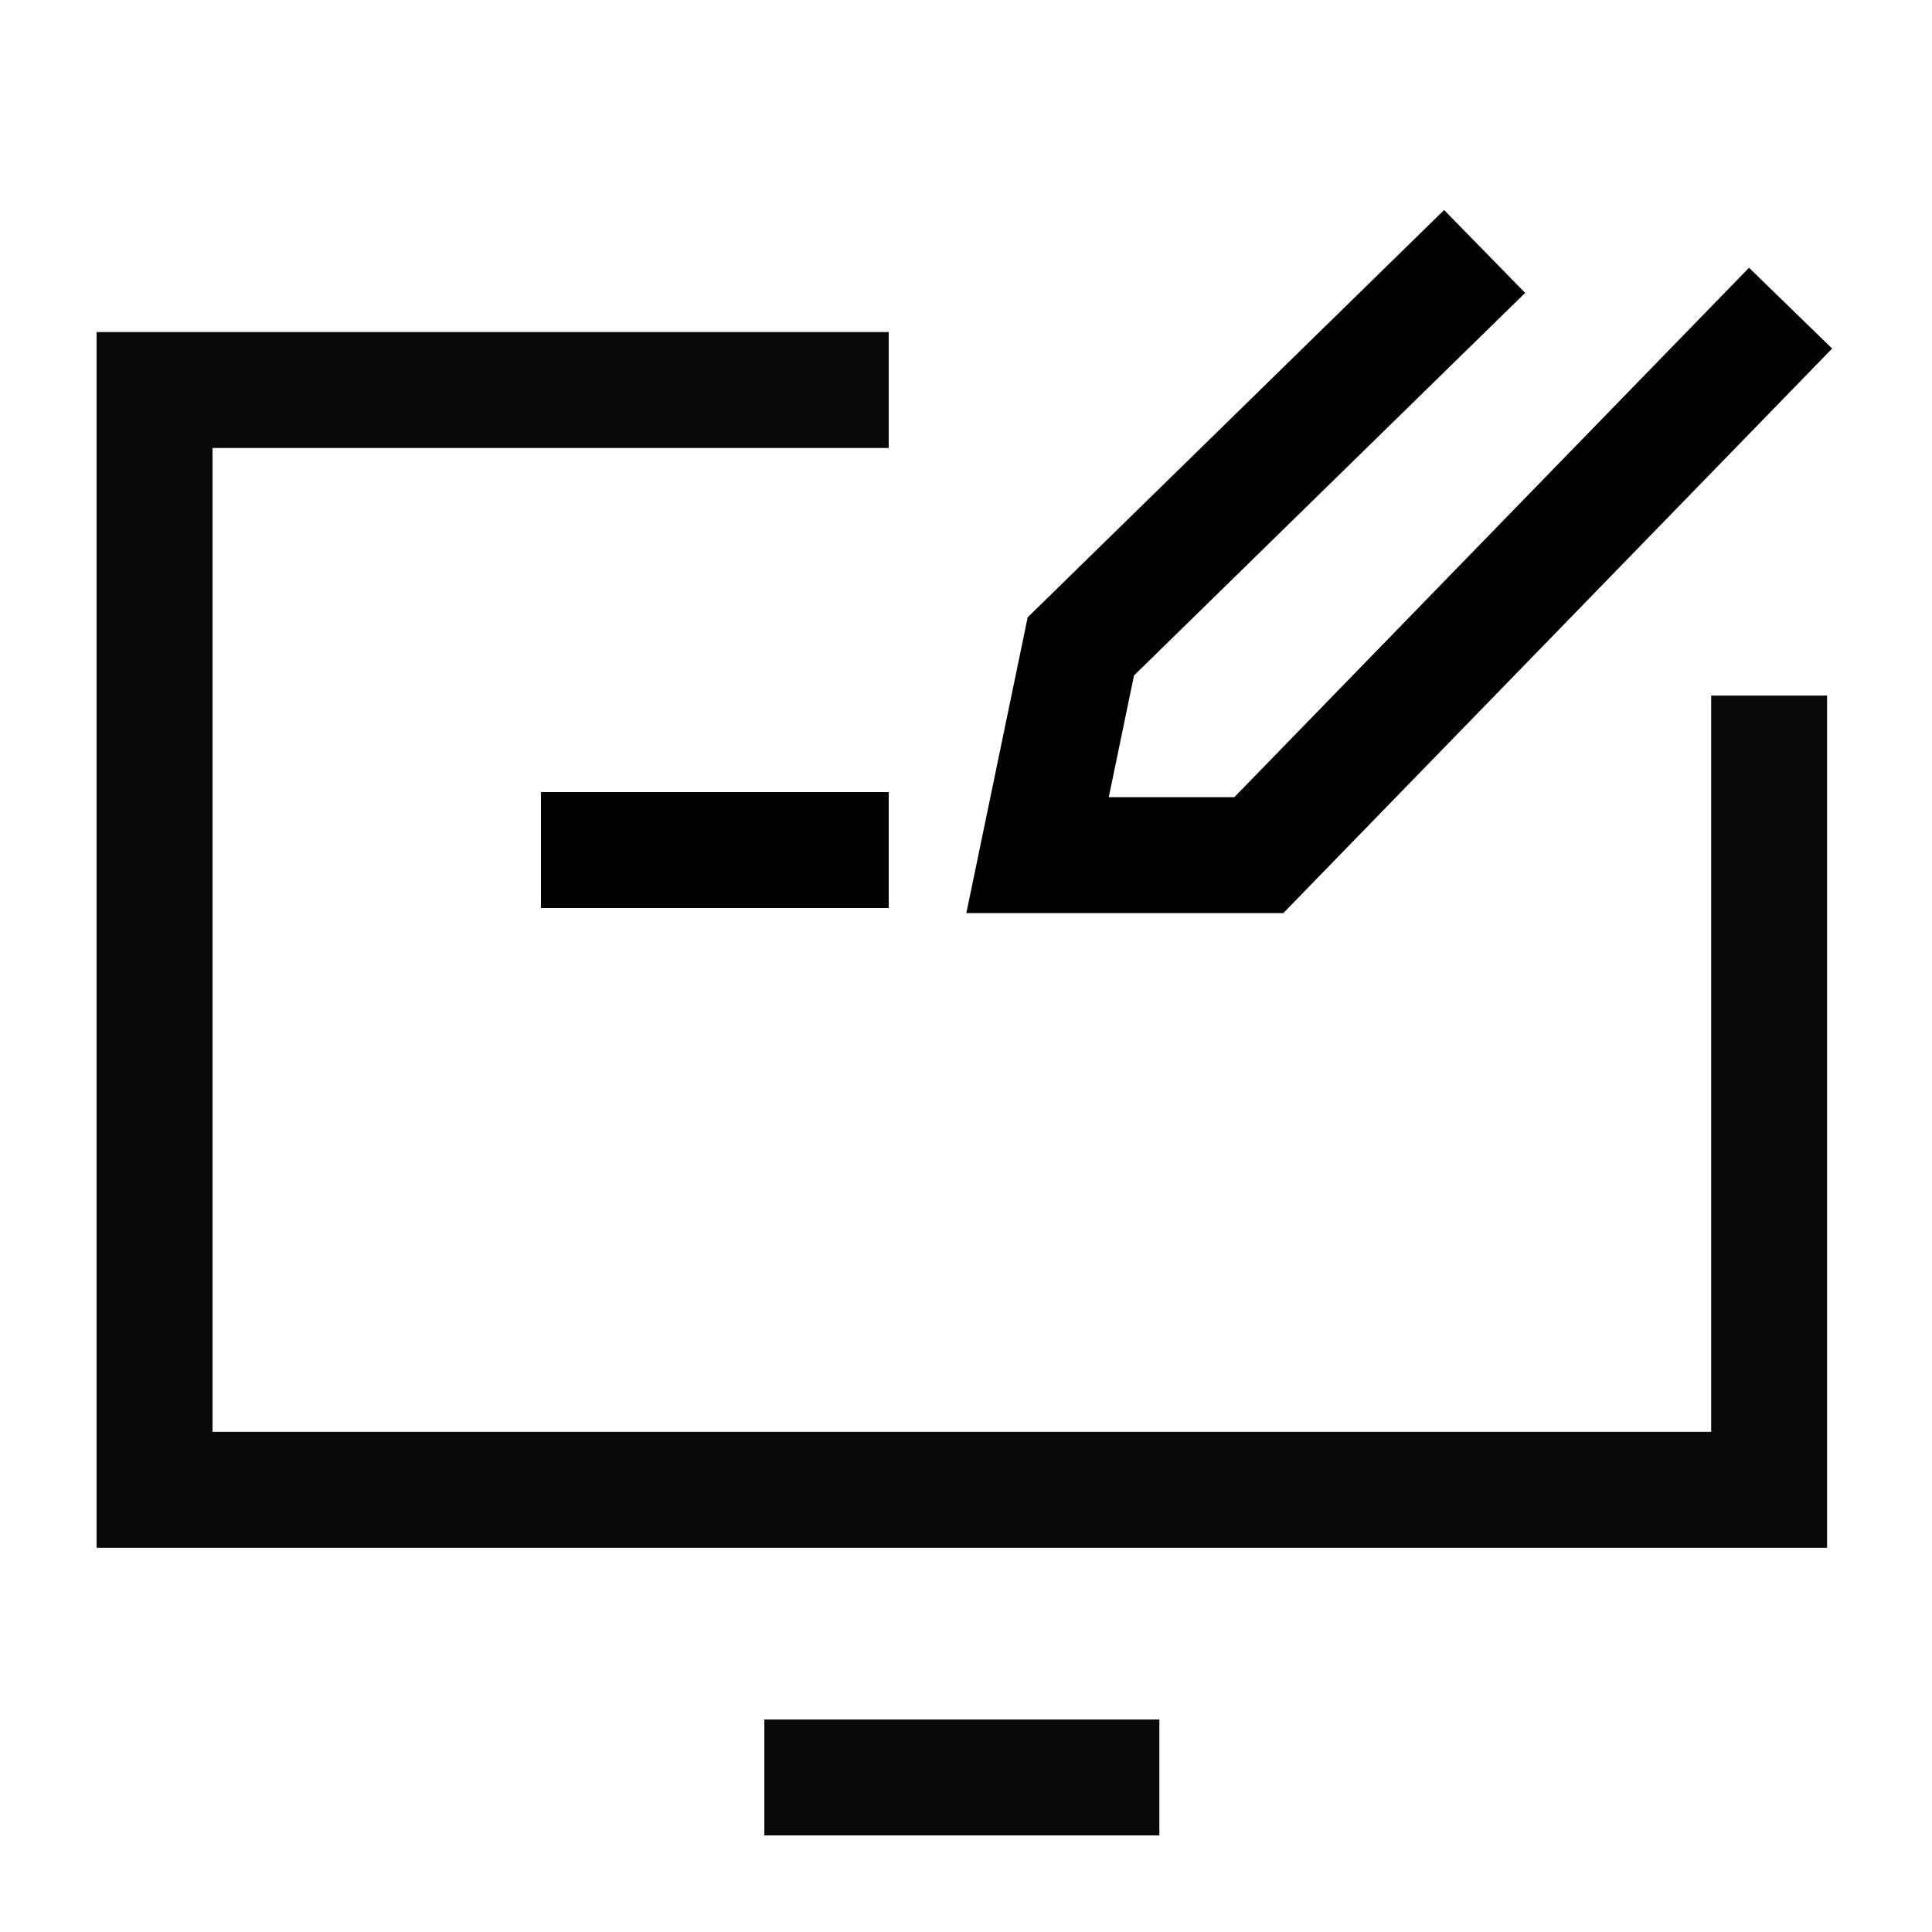 <svg width="50" height="50" viewBox="0 0 50 50" fill="none" xmlns="http://www.w3.org/2000/svg">
<g clip-path="url(#clip0_19501_40448)">
<mask id="mask0_19501_40448" style="mask-type:luminance" maskUnits="userSpaceOnUse" x="0" y="0" width="50" height="50">
<path d="M50 0H0V50H50V0Z" fill="white"/>
</mask>
<g mask="url(#mask0_19501_40448)">
<path d="M45.785 18.001V38.557H4V10.094H23" stroke="#090909" stroke-width="3" stroke-miterlimit="10"/>
<path d="M19.781 46H30.004" stroke="#090909" stroke-width="3" stroke-miterlimit="10"/>
</g>
<path d="M38.422 6.508L27.972 16.729L26.852 22.13H32.579L46.34 7.975" stroke="black" stroke-width="3" stroke-miterlimit="10"/>
<path d="M23 22H14" stroke="black" stroke-width="3"/>
</g>
<defs>
<clipPath id="clip0_19501_40448">
<rect width="50" height="50" fill="white"/>
</clipPath>
</defs>
</svg>
